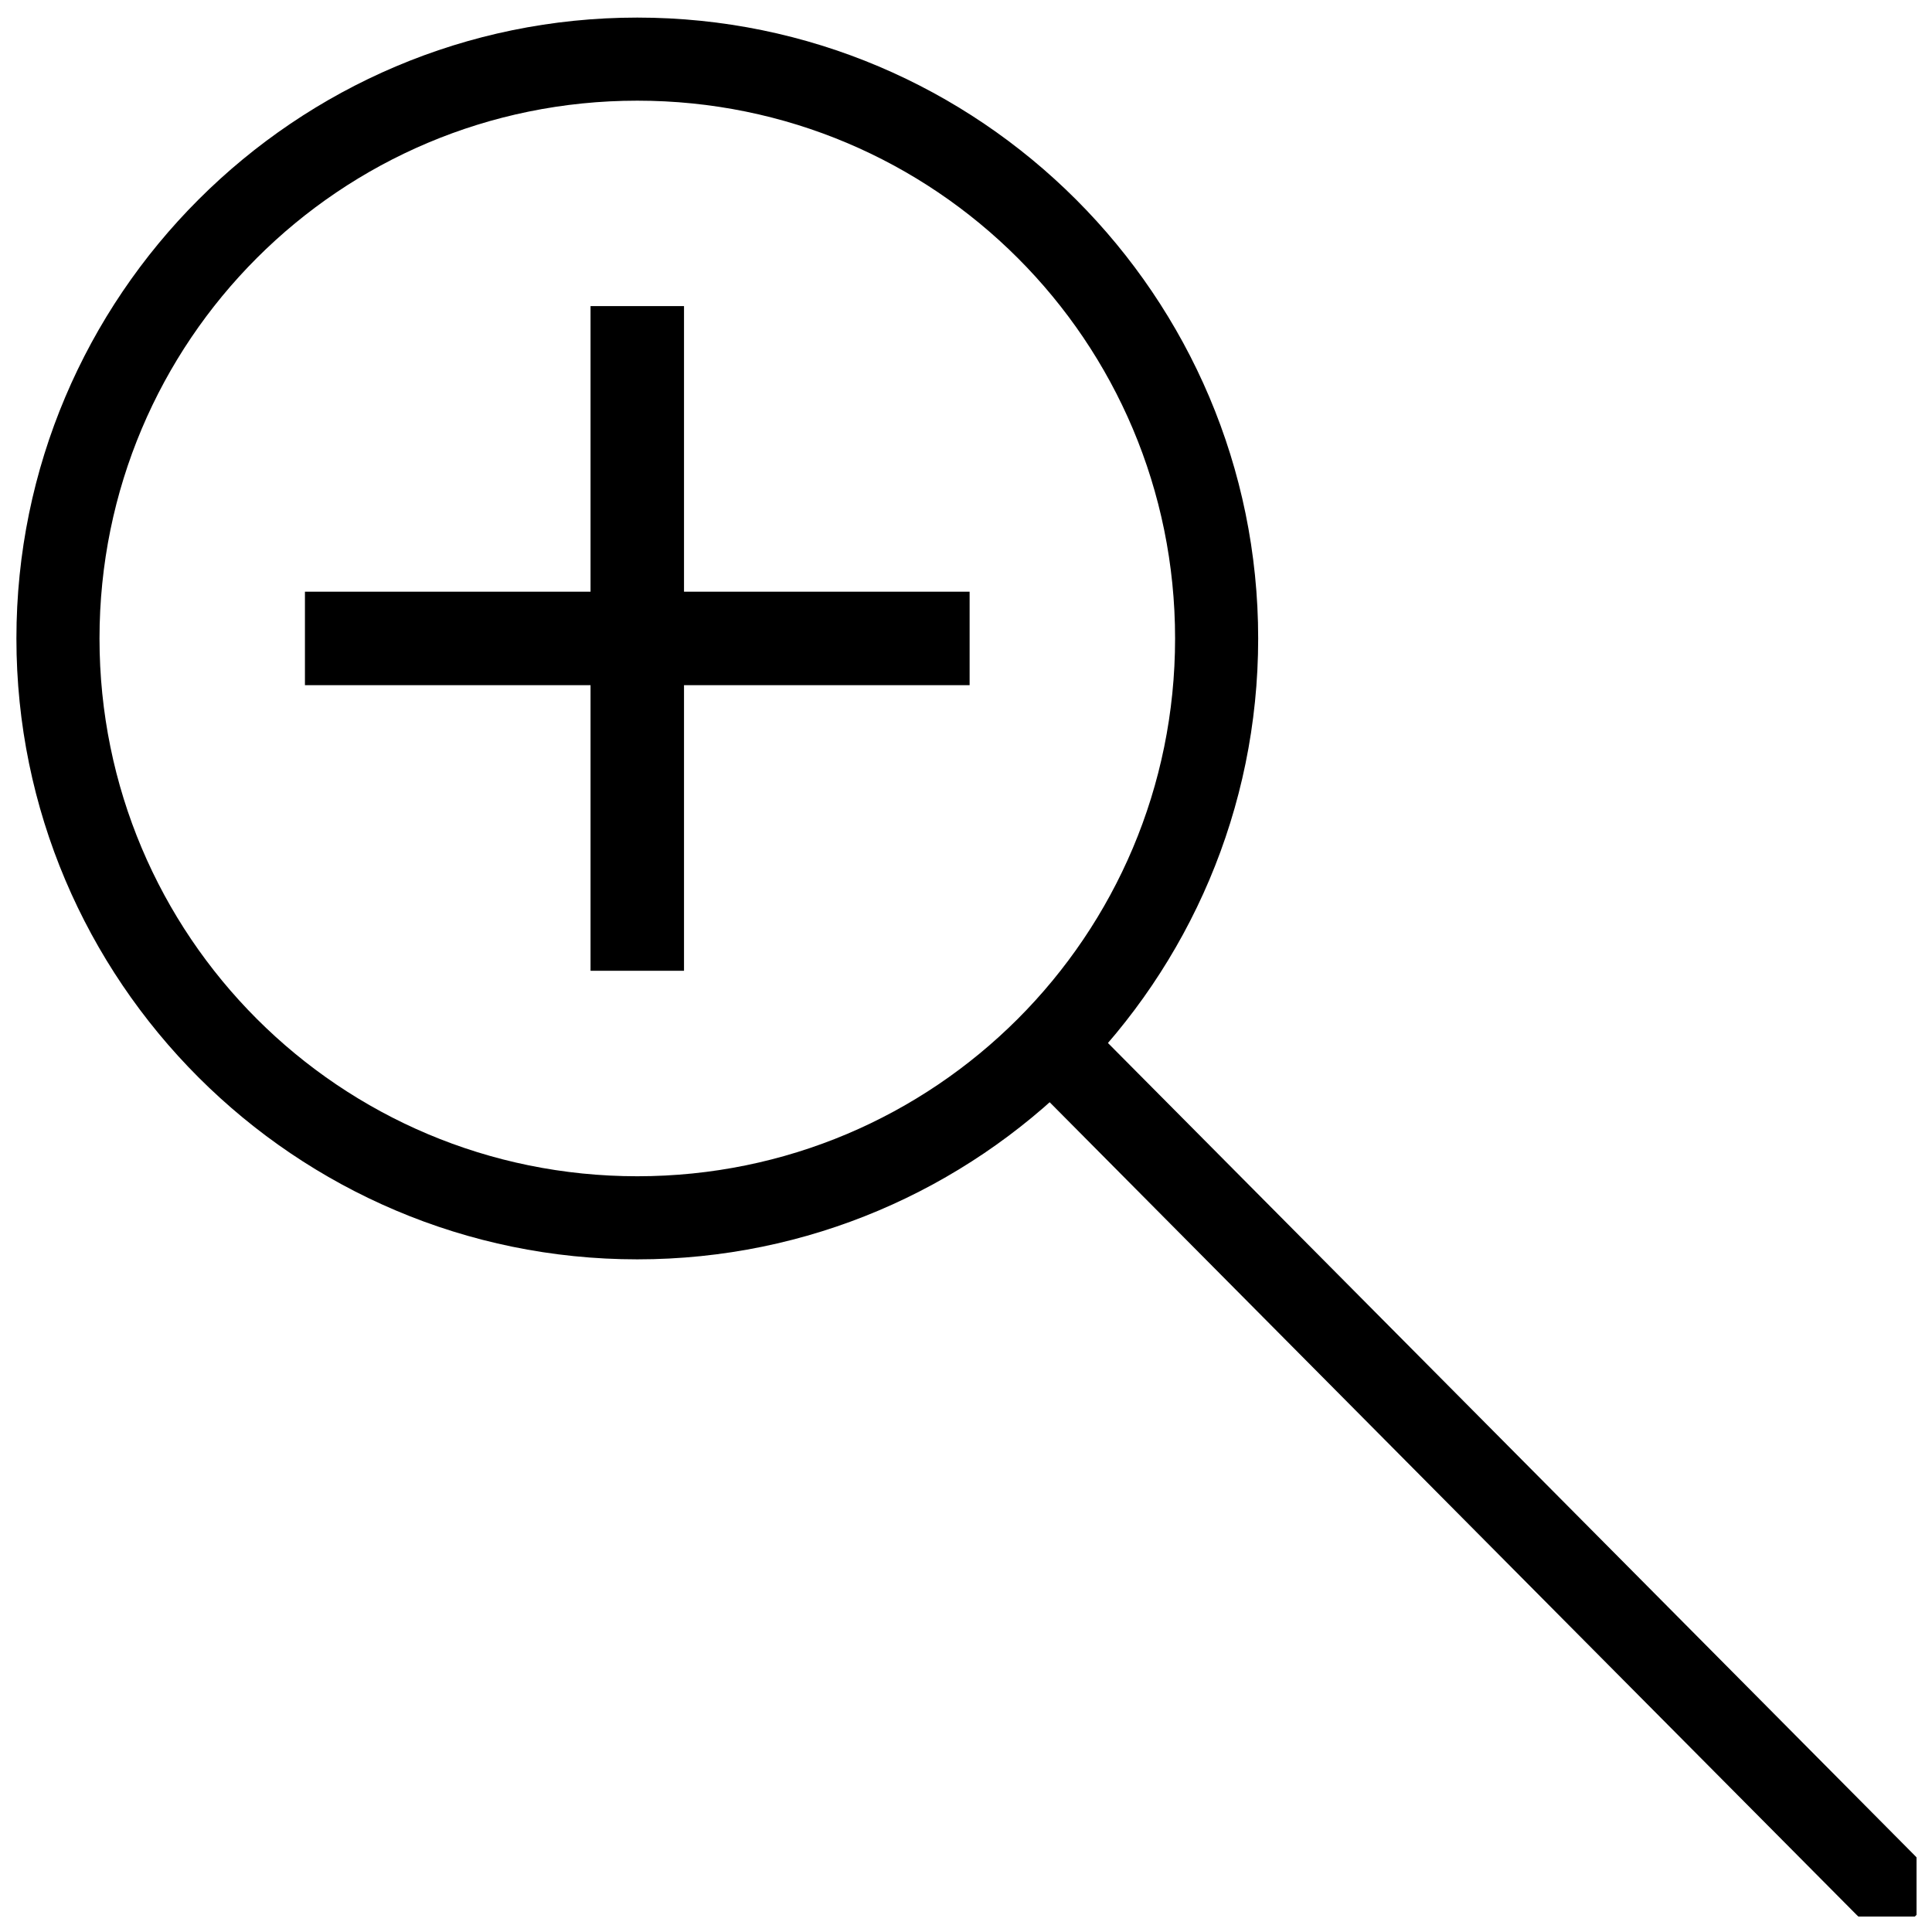 <?xml version="1.0" encoding="UTF-8"?>
<!-- The Best Svg Icon site in the world: iconSvg.co, Visit us! https://iconsvg.co -->
<svg width="800px" height="800px" version="1.1" viewBox="144 144 512 512" xmlns="http://www.w3.org/2000/svg">
 <defs>
  <clipPath id="b">
   <path d="m148.09 148.09h329.91v329.91h-329.91z"/>
  </clipPath>
  <clipPath id="a">
   <path d="m413 412h238.9v239.9h-238.9z"/>
  </clipPath>
 </defs>
 <g clip-path="url(#b)">
  <path d="m312.89 148.66c-90.734 0-164.54 73.801-164.54 164.54s73.801 164.54 164.54 164.54 164.54-73.801 164.54-164.54-73.801-164.54-164.54-164.54zm0 22.02c78.836 0 142.52 63.684 142.52 142.52 0 78.836-63.68 142.52-142.52 142.52-78.836 0-142.52-63.684-142.52-142.52 0-78.836 63.684-142.52 142.52-142.52z"/>
 </g>
 <g clip-path="url(#a)">
  <path d="m424.88 412.15c-4.481-0.016-8.527 2.684-10.227 6.832-1.699 4.148-0.719 8.91 2.484 12.047l142.56 143.59 76.289 76.805c2.039 2.141 4.856 3.375 7.809 3.422 2.957 0.043 5.809-1.102 7.91-3.184 2.106-2.078 3.281-4.918 3.269-7.875-0.012-2.957-1.215-5.785-3.332-7.844l-76.289-76.848-142.56-143.55c-2.066-2.16-4.922-3.387-7.914-3.398z" fill-rule="evenodd"/>
 </g>
 <path d="m300.5 225.12v75.688h-75.688v24.77h75.688v75.688h24.77v-75.688h75.688v-24.77h-75.688v-75.688z"/>
</svg>